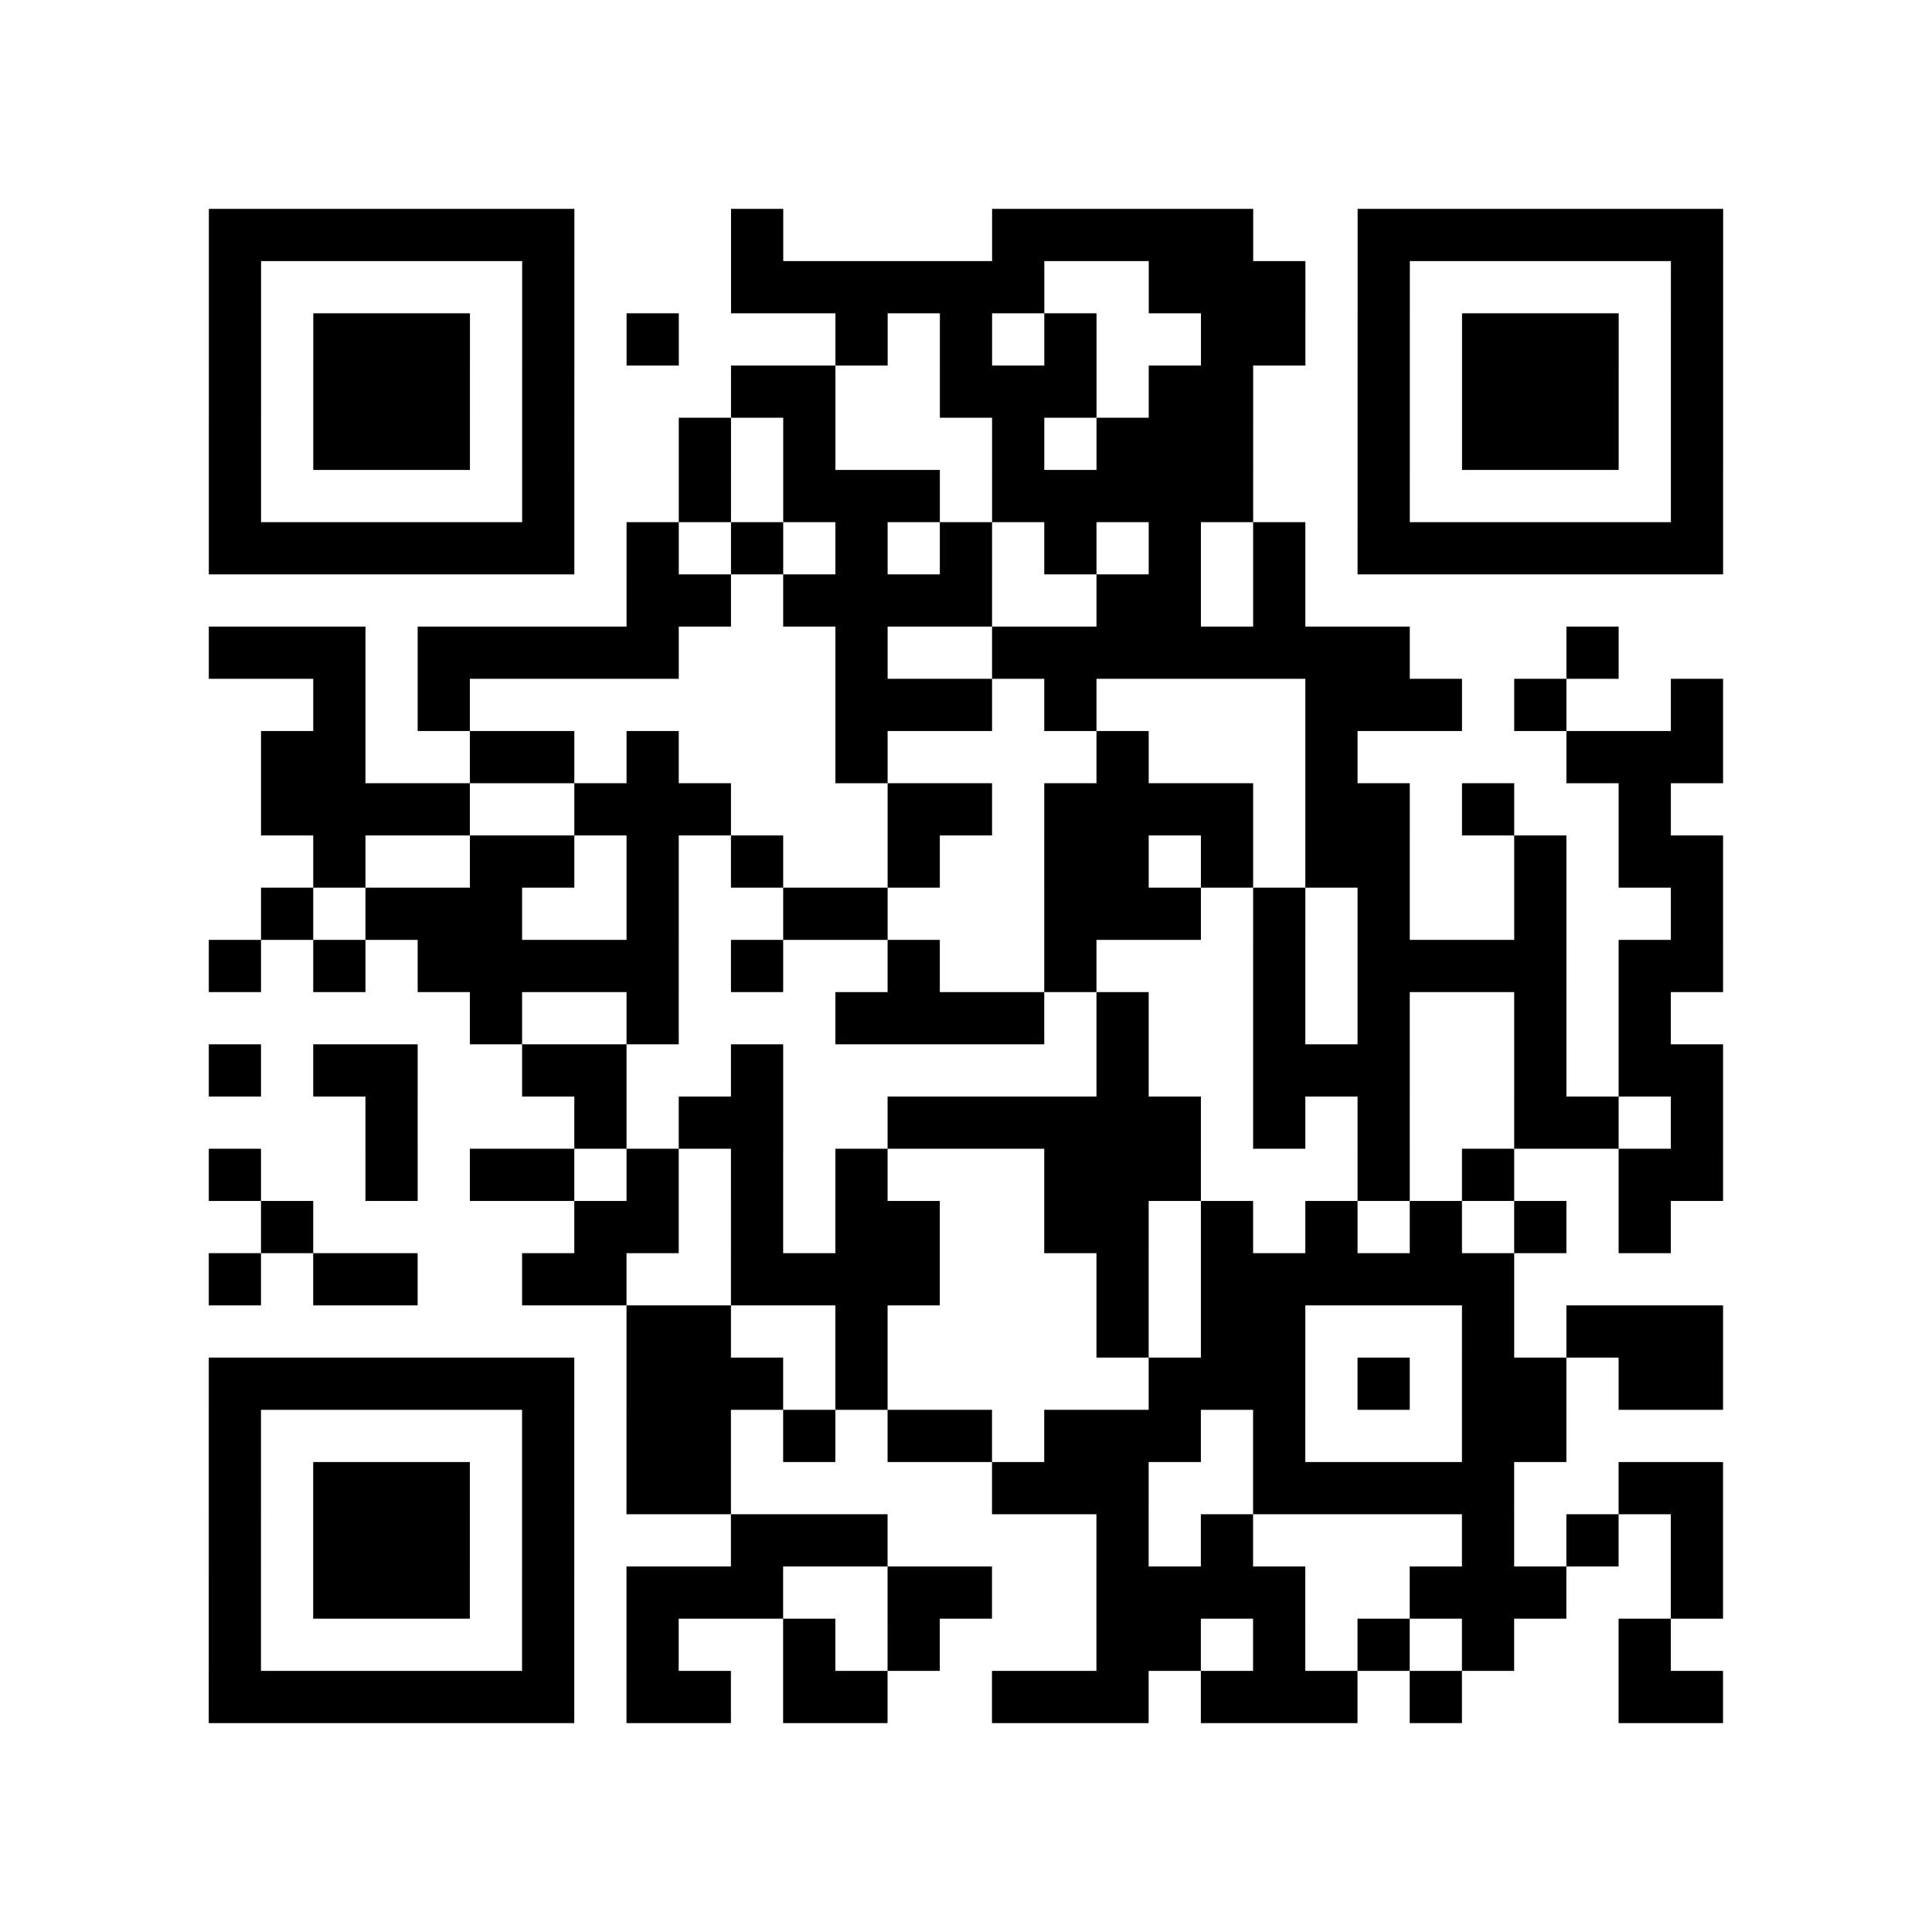 <?xml version="1.0" encoding="utf-8"?>
<svg xmlns="http://www.w3.org/2000/svg" width="37" height="37" class="segno"><path class="qrline" stroke="#000" d="M4 4.5h7m3 0h1m4 0h5m2 0h7m-29 1h1m5 0h1m3 0h6m2 0h3m1 0h1m5 0h1m-29 1h1m1 0h3m1 0h1m1 0h1m3 0h1m1 0h1m1 0h1m2 0h2m1 0h1m1 0h3m1 0h1m-29 1h1m1 0h3m1 0h1m3 0h2m2 0h3m1 0h2m2 0h1m1 0h3m1 0h1m-29 1h1m1 0h3m1 0h1m2 0h1m1 0h1m3 0h1m1 0h3m2 0h1m1 0h3m1 0h1m-29 1h1m5 0h1m2 0h1m1 0h3m1 0h5m2 0h1m5 0h1m-29 1h7m1 0h1m1 0h1m1 0h1m1 0h1m1 0h1m1 0h1m1 0h1m1 0h7m-21 1h2m1 0h4m2 0h2m1 0h1m-21 1h3m1 0h5m3 0h1m2 0h8m3 0h1m-25 1h1m1 0h1m7 0h3m1 0h1m4 0h3m1 0h1m2 0h1m-28 1h2m2 0h2m1 0h1m3 0h1m4 0h1m3 0h1m4 0h3m-28 1h4m2 0h3m3 0h2m1 0h4m1 0h2m1 0h1m2 0h1m-26 1h1m2 0h2m1 0h1m1 0h1m2 0h1m2 0h2m1 0h1m1 0h2m2 0h1m1 0h2m-28 1h1m1 0h3m2 0h1m2 0h2m3 0h3m1 0h1m1 0h1m2 0h1m2 0h1m-29 1h1m1 0h1m1 0h5m1 0h1m2 0h1m2 0h1m3 0h1m1 0h4m1 0h2m-24 1h1m2 0h1m3 0h4m1 0h1m2 0h1m1 0h1m2 0h1m1 0h1m-28 1h1m1 0h2m2 0h2m2 0h1m6 0h1m2 0h3m2 0h1m1 0h2m-26 1h1m3 0h1m1 0h2m2 0h6m1 0h1m1 0h1m2 0h2m1 0h1m-29 1h1m2 0h1m1 0h2m1 0h1m1 0h1m1 0h1m3 0h3m3 0h1m1 0h1m2 0h2m-28 1h1m5 0h2m1 0h1m1 0h2m2 0h2m1 0h1m1 0h1m1 0h1m1 0h1m1 0h1m-28 1h1m1 0h2m2 0h2m2 0h4m3 0h1m1 0h6m-17 1h2m2 0h1m4 0h1m1 0h2m3 0h1m1 0h3m-29 1h7m1 0h3m1 0h1m5 0h3m1 0h1m1 0h2m1 0h2m-29 1h1m5 0h1m1 0h2m1 0h1m1 0h2m1 0h3m1 0h1m3 0h2m-26 1h1m1 0h3m1 0h1m1 0h2m5 0h3m2 0h5m2 0h2m-29 1h1m1 0h3m1 0h1m3 0h3m4 0h1m1 0h1m4 0h1m1 0h1m1 0h1m-29 1h1m1 0h3m1 0h1m1 0h3m2 0h2m2 0h4m2 0h3m2 0h1m-29 1h1m5 0h1m1 0h1m2 0h1m1 0h1m3 0h2m1 0h1m1 0h1m1 0h1m2 0h1m-28 1h7m1 0h2m1 0h2m2 0h3m1 0h3m1 0h1m3 0h2"/></svg>
